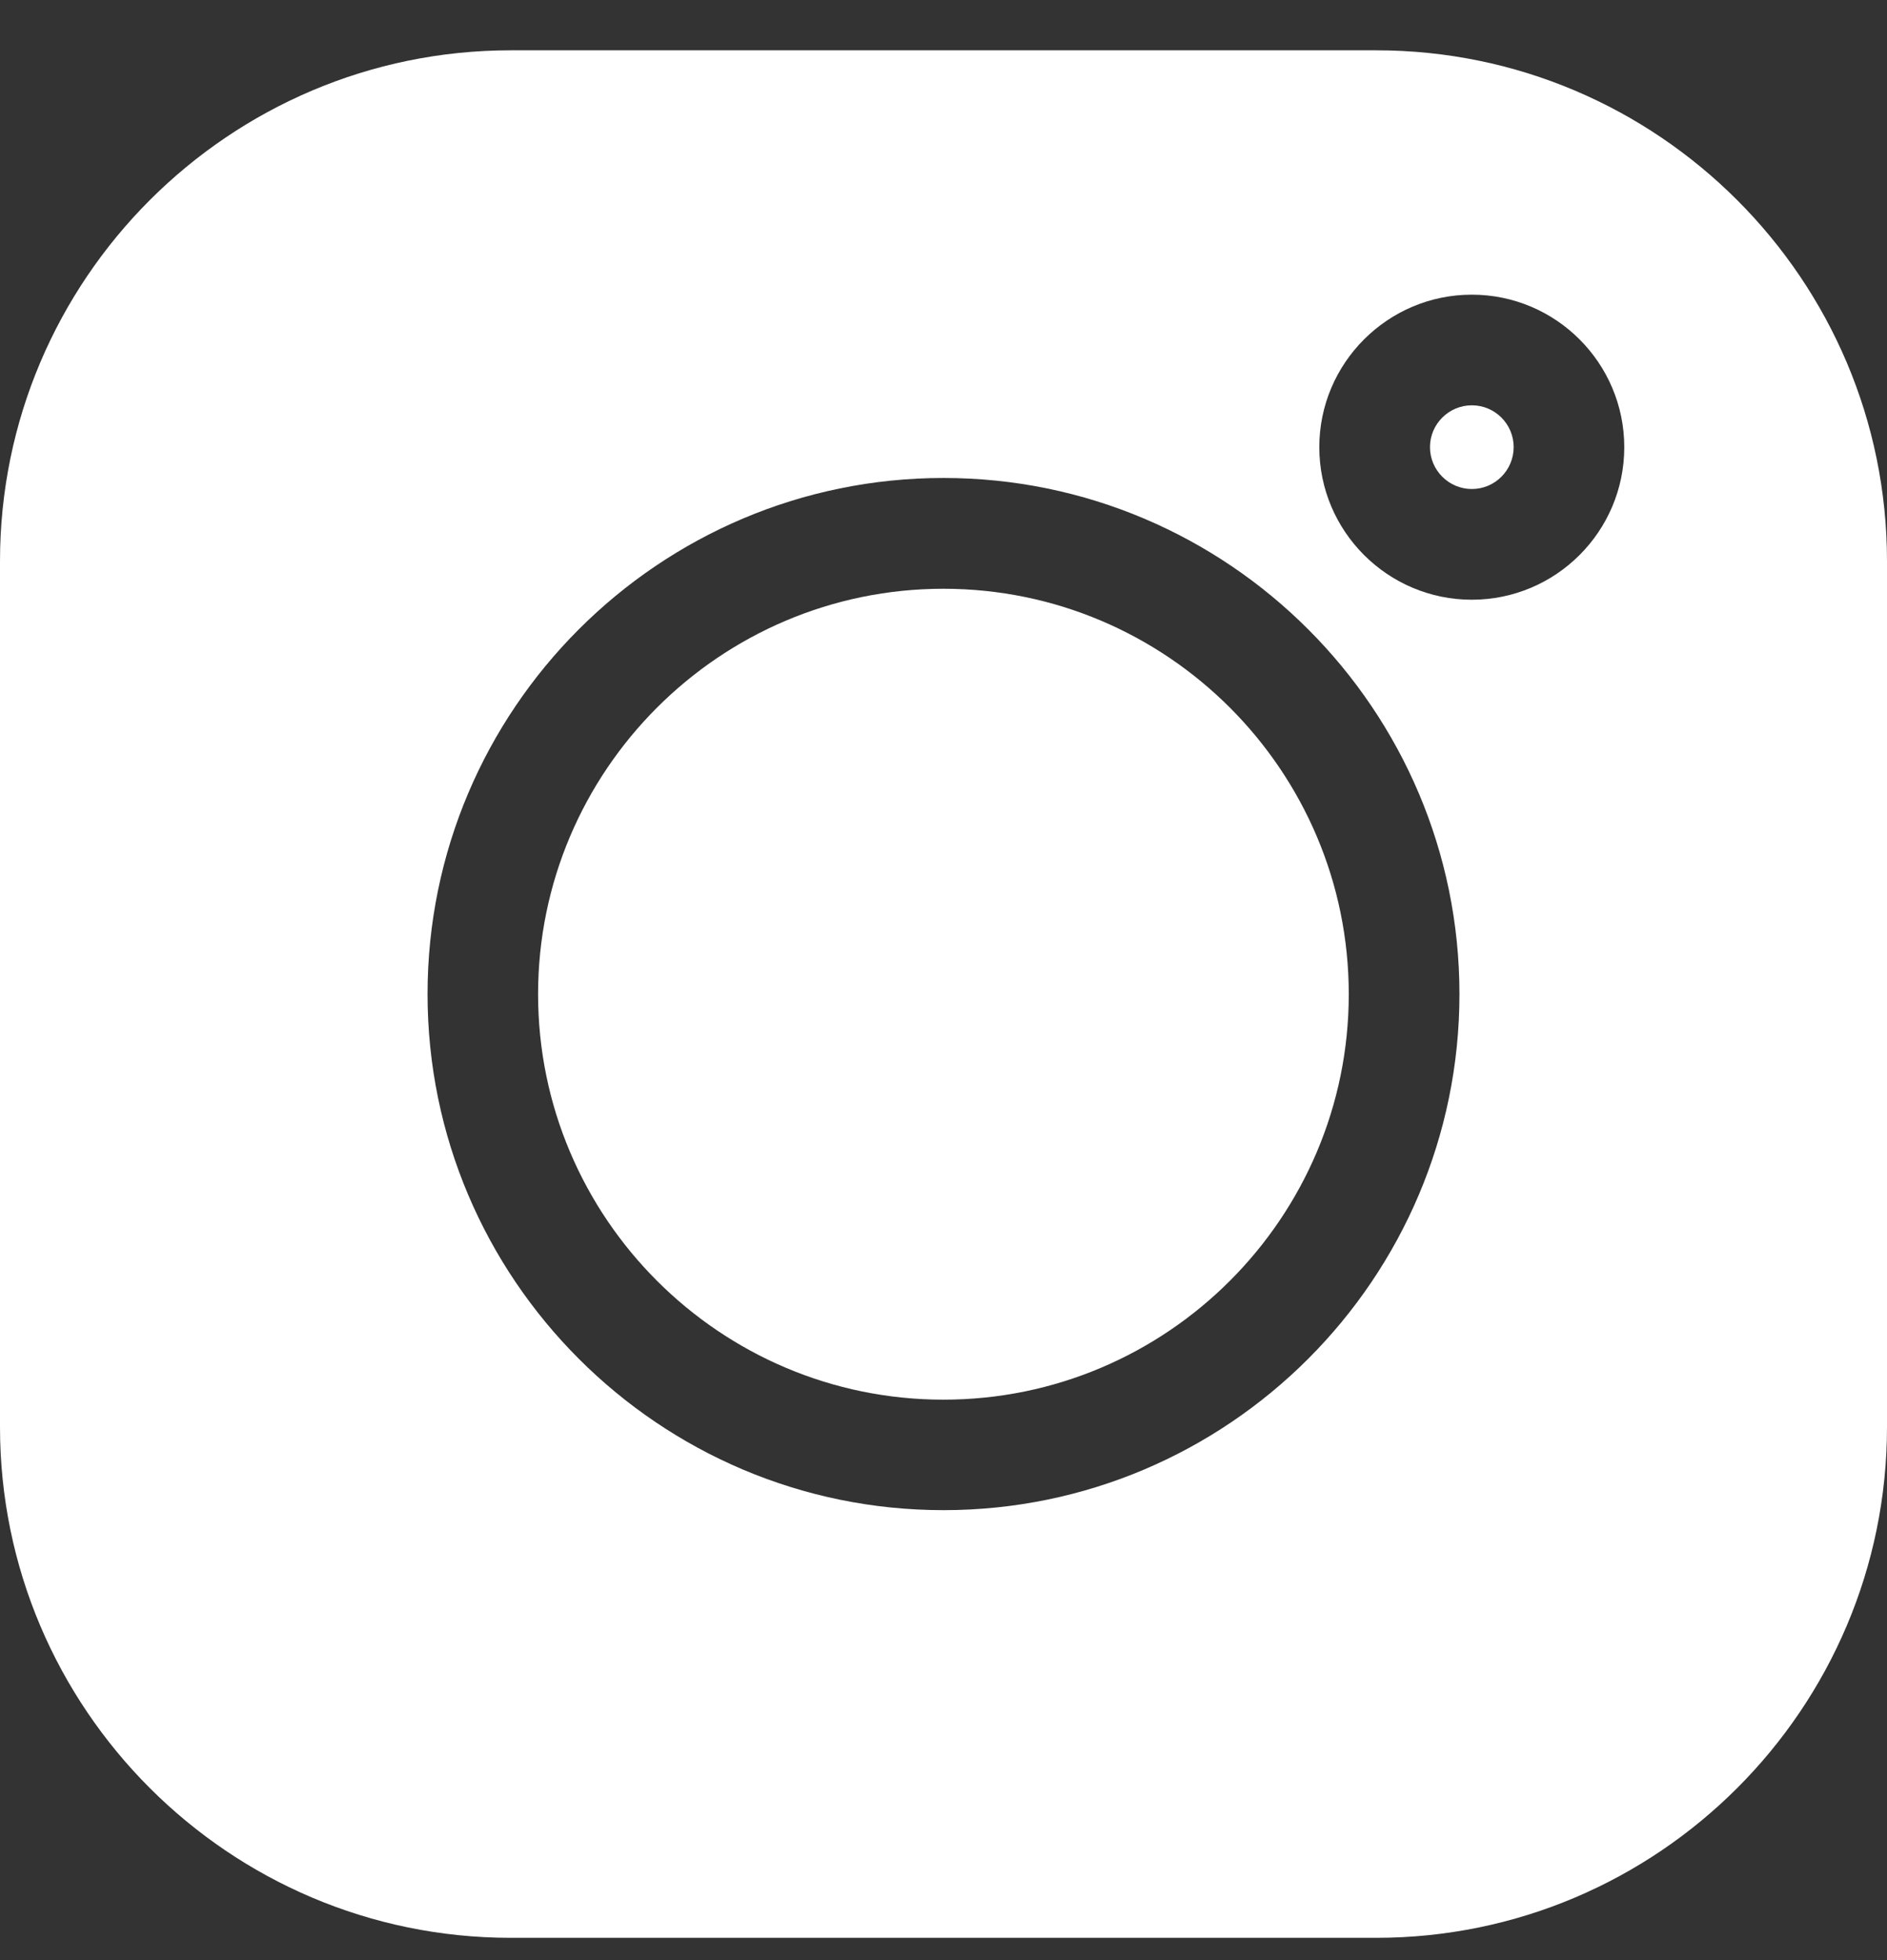 <?xml version="1.0" encoding="UTF-8"?> <svg xmlns="http://www.w3.org/2000/svg" width="26" height="27" viewBox="0 0 26 27" fill="none"><rect x="0" y="0" width="26" height="27" fill="#333333" stroke="none"/> <path d="M18.962 0.693H7.038C3.157 0.693 0 3.851 0 7.731V19.656C0 23.536 3.157 26.693 7.038 26.693H18.962C22.843 26.693 26 23.536 26 19.656V7.731C26 3.851 22.843 0.693 18.962 0.693V0.693ZM13 20.802C9.08 20.802 5.891 17.613 5.891 13.693C5.891 9.773 9.08 6.584 13 6.584C16.92 6.584 20.109 9.773 20.109 13.693C20.109 17.613 16.92 20.802 13 20.802ZM20.279 8.261C19.121 8.261 18.178 7.319 18.178 6.16C18.178 5.002 19.121 4.059 20.279 4.059C21.438 4.059 22.38 5.002 22.38 6.16C22.38 7.319 21.438 8.261 20.279 8.261Z" fill="white"></path> <path d="M12.999 8.11C9.92 8.11 7.414 10.616 7.414 13.695C7.414 16.775 9.92 19.28 12.999 19.28C16.079 19.28 18.584 16.775 18.584 13.695C18.584 10.616 16.079 8.11 12.999 8.11Z" fill="white"></path> <path d="M20.28 5.583C19.962 5.583 19.703 5.842 19.703 6.159C19.703 6.477 19.962 6.736 20.28 6.736C20.598 6.736 20.856 6.477 20.856 6.159C20.856 5.841 20.598 5.583 20.28 5.583Z" fill="white"></path> </svg> 